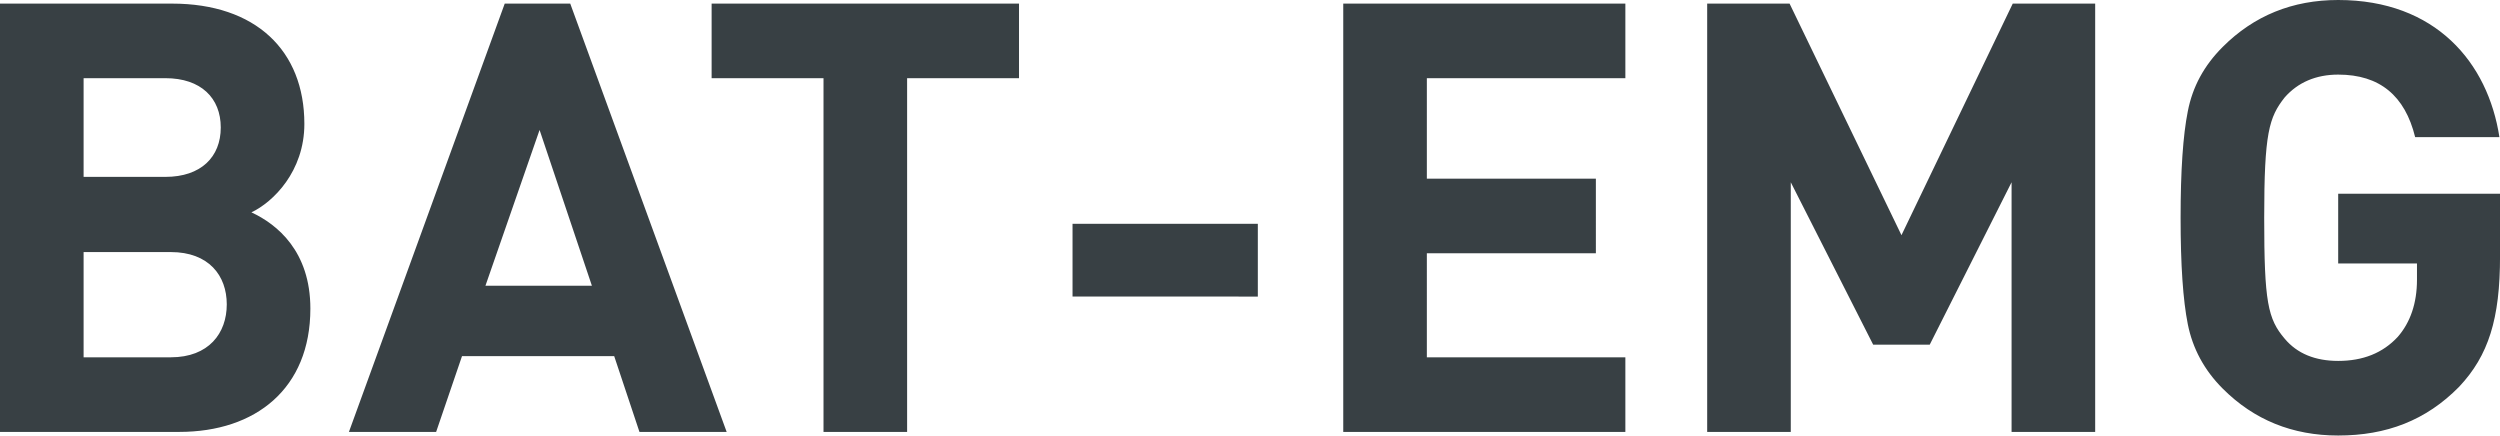 <svg xmlns="http://www.w3.org/2000/svg" viewBox="0 0 76.972 13.409" height="50.68" width="290.919">
  <g style="fill:#384044;stroke-width:.265">
    <path style="stroke-width:.265" d="M74.836 8.026c0-1.76-1.018-2.593-1.815-2.963.667-.315 1.63-1.26 1.63-2.723 0-2.26-1.5-3.704-4.074-3.704H65.28v13.187h5.519c2.352 0 4.037-1.334 4.037-3.797zm-2.574-.13c0 .89-.556 1.63-1.722 1.63h-2.686v-3.24h2.686c1.166 0 1.722.722 1.722 1.61zm-.185-5.445c0 .908-.611 1.52-1.704 1.52h-2.519V.932h2.519c1.093 0 1.704.61 1.704 1.518zM87.653 11.823 82.837-1.364H80.82l-4.797 13.187h2.685l.797-2.334h4.685l.778 2.334zm-4.149-4.5h-3.278l1.667-4.797zM96.654.933v-2.297H87.19V.933h3.445v10.89h2.574V.933ZM104.007 7.656V5.415h-5.705v2.24zM115.323 11.823V9.526h-6.112V6.322h5.204V4.026h-5.204V.933h6.112v-2.297h-8.686v13.187ZM129.788 11.823V-1.364h-2.538l-3.426 7.13-3.445-7.13h-2.537v13.187h2.574V4.137l2.537 5h1.741l2.52-5v7.686zM142.252 6.415V4.489h-4.982v2.148h2.426v.5c0 .723-.204 1.315-.592 1.76-.463.5-1.075.74-1.834.74-.704 0-1.26-.222-1.648-.685-.519-.61-.63-1.13-.63-3.722 0-2.612.148-3.093.63-3.705.407-.463.963-.703 1.648-.703 1.278 0 2.056.648 2.37 1.926h2.594c-.352-2.297-1.964-4.223-4.964-4.223-1.408 0-2.593.482-3.556 1.445-.574.574-.926 1.222-1.074 1.981-.148.741-.222 1.834-.222 3.279 0 1.444.074 2.537.222 3.278.148.74.5 1.407 1.074 1.981.963.964 2.148 1.445 3.556 1.445 1.482 0 2.704-.463 3.723-1.5.907-.963 1.26-2.093 1.26-4.02z" transform="translate(-65.28 1.475)"/>
  </g>
</svg>
